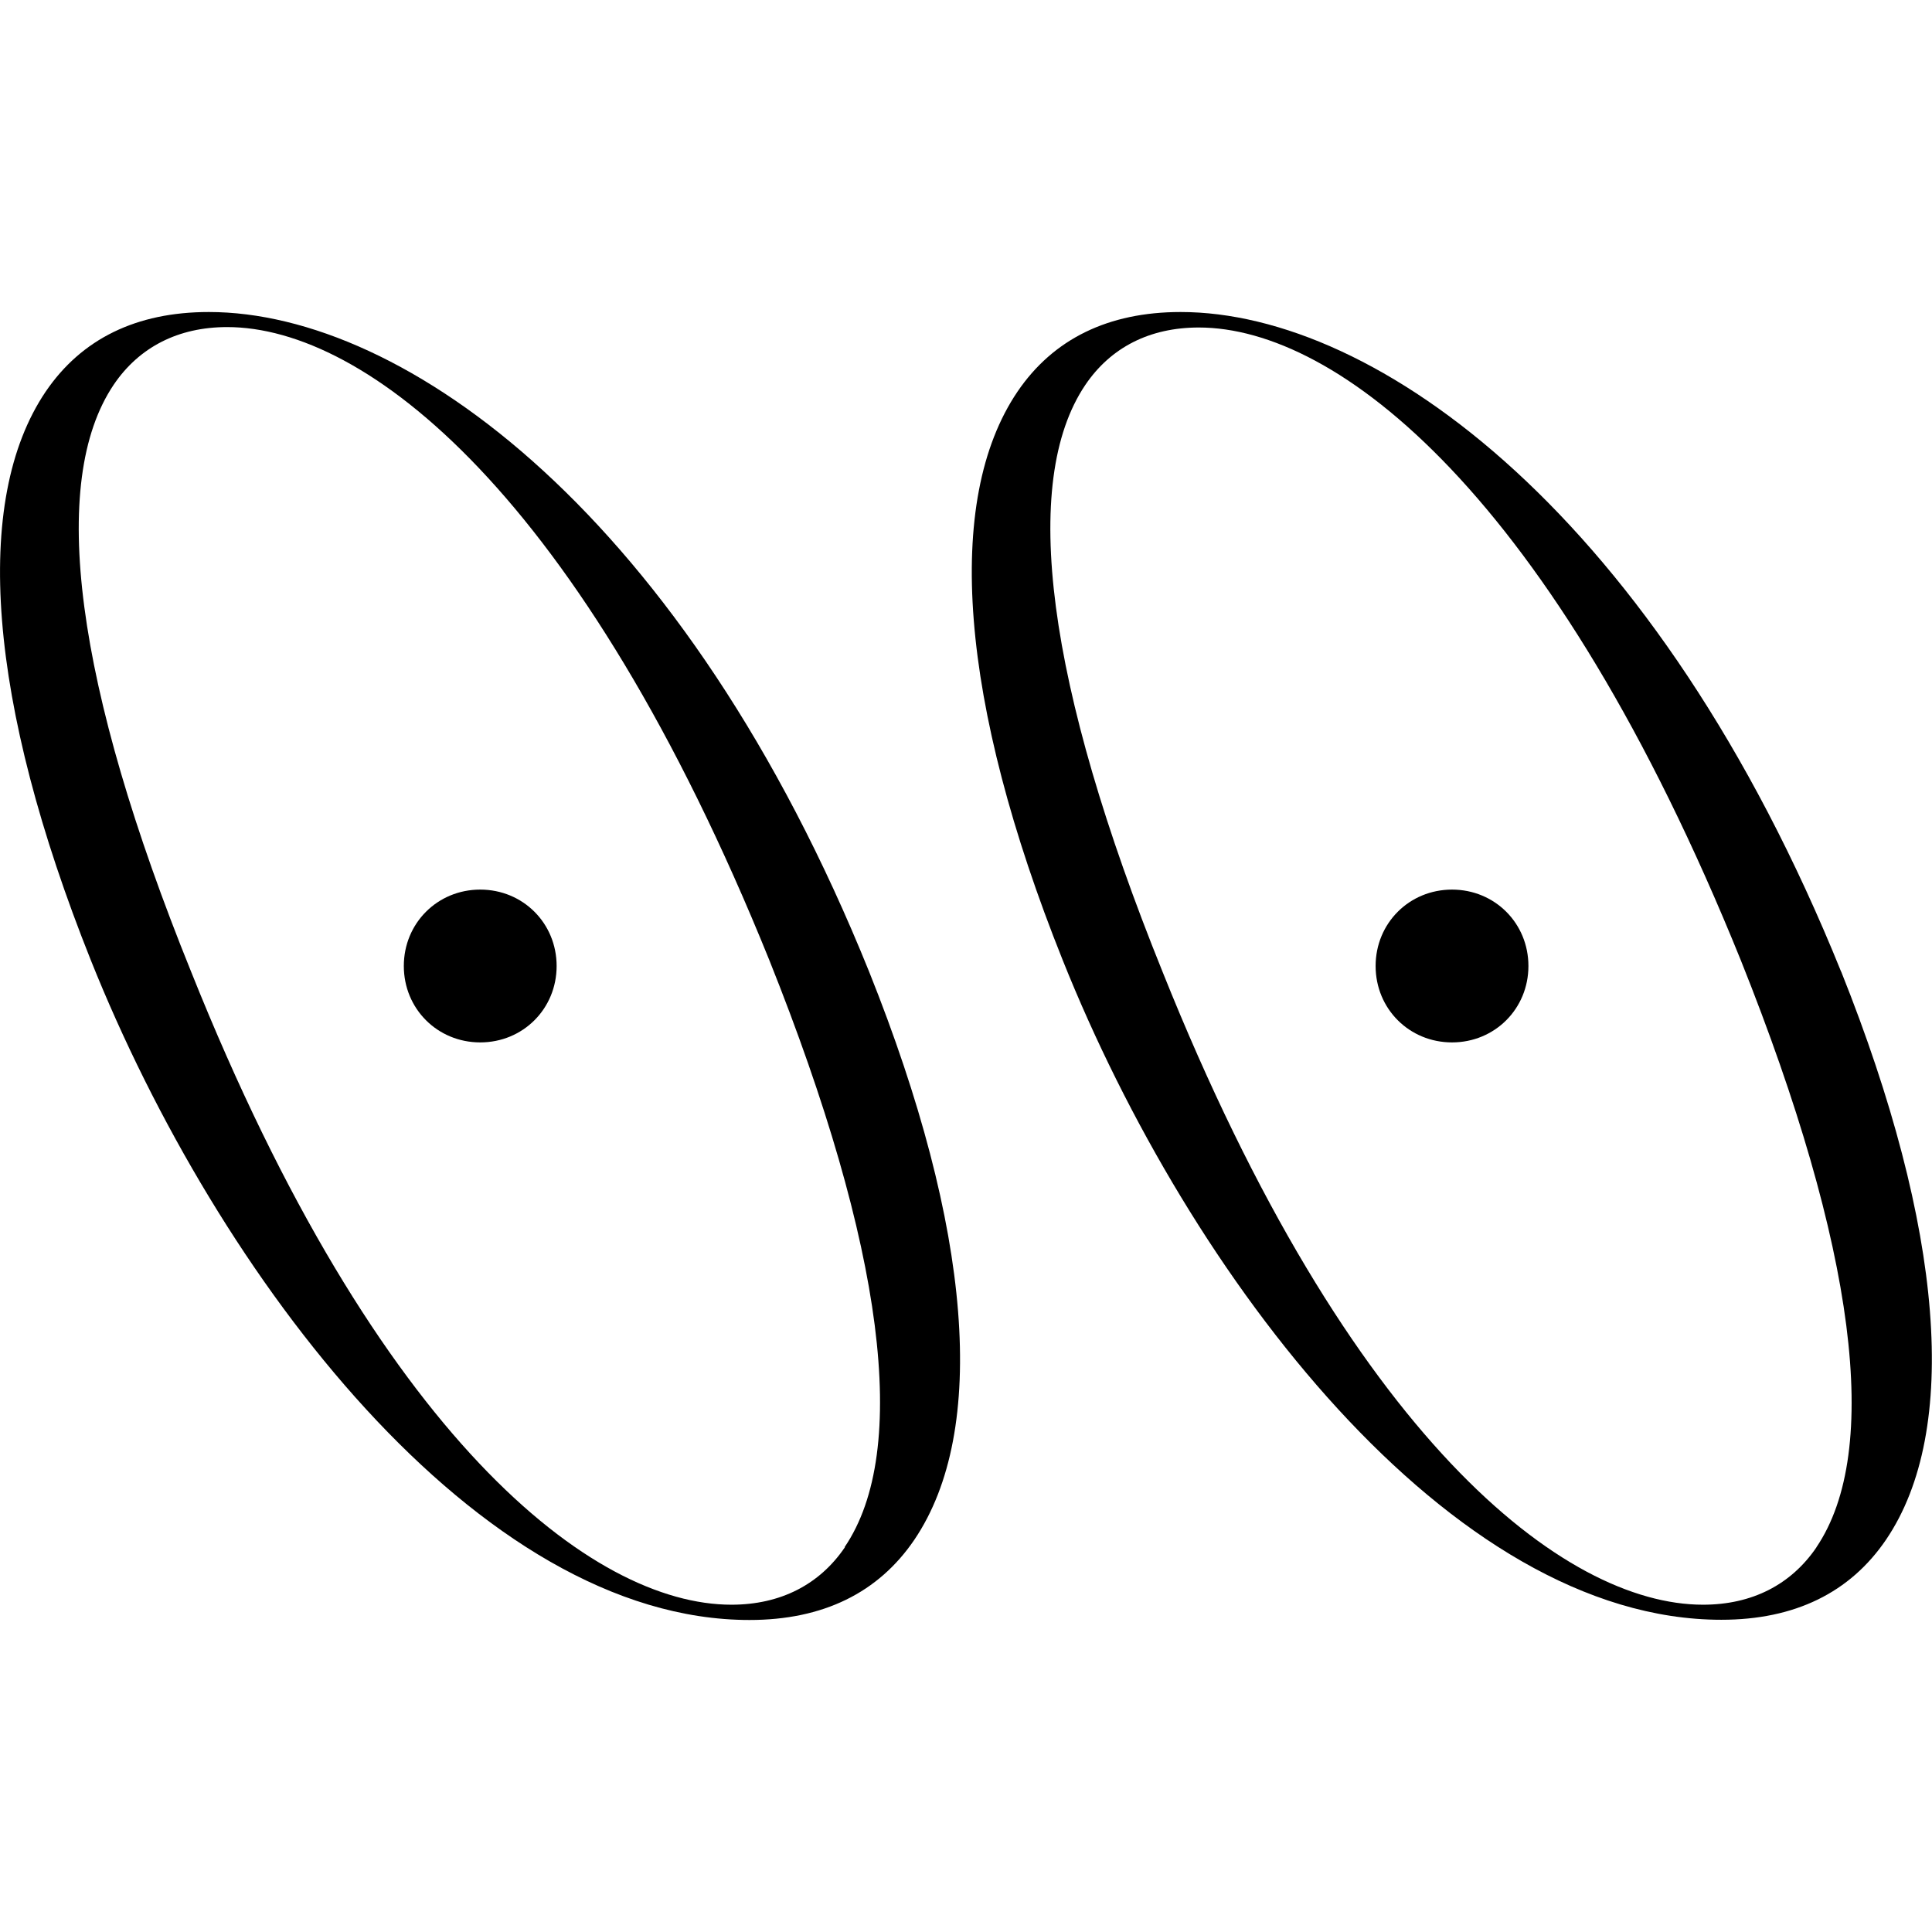 <svg width="64" height="64" viewBox="0 0 64 64" fill="none" xmlns="http://www.w3.org/2000/svg">
<path d="M15.908 29.469C14.491 29.469 13.377 30.583 13.377 32C13.377 33.417 14.491 34.531 15.908 34.531C17.325 34.531 18.439 33.417 18.439 32C18.439 30.583 17.325 29.469 15.908 29.469Z" fill="black"/>
<path d="M6.918 10.336C4.515 10.336 2.7 11.227 1.512 12.975C-0.931 16.592 -0.398 23.28 3.01 31.811C7.222 42.333 15.84 53.664 24.83 53.664C27.259 53.664 29.095 52.766 30.29 51.005C32.733 47.394 32.206 40.713 28.791 32.189C22.697 17.092 13.411 10.336 6.918 10.336ZM27.988 51.255C27.145 52.496 25.849 53.158 24.229 53.158C19.626 53.158 12.513 47.651 6.331 32.189C2.484 22.686 1.6 15.964 3.766 12.745C4.61 11.497 5.906 10.835 7.525 10.835C12.108 10.835 19.235 16.343 25.484 31.804C29.291 41.32 30.155 48.042 27.981 51.248L27.988 51.255Z" fill="black"/>
<path d="M60.99 32.189C54.889 17.092 45.603 10.336 39.111 10.336C36.715 10.336 34.892 11.227 33.705 12.975C31.262 16.585 31.788 23.274 35.203 31.804C39.414 42.326 48.039 53.657 57.022 53.657C59.452 53.657 61.287 52.76 62.482 50.998C64.925 47.388 64.399 40.706 60.99 32.182V32.189ZM60.174 51.255C59.33 52.496 58.035 53.158 56.415 53.158C51.812 53.158 44.699 47.651 38.51 32.189C34.67 22.686 33.786 15.964 35.952 12.752C36.796 11.504 38.091 10.849 39.711 10.849C44.294 10.849 51.42 16.356 57.67 31.818C61.476 41.334 62.34 48.056 60.167 51.261L60.174 51.255Z" fill="black"/>
<path d="M48.1 29.469C46.683 29.469 45.569 30.583 45.569 32C45.569 33.417 46.683 34.531 48.1 34.531C49.517 34.531 50.631 33.417 50.631 32C50.631 30.583 49.517 29.469 48.1 29.469Z" fill="black"/>
</svg>
